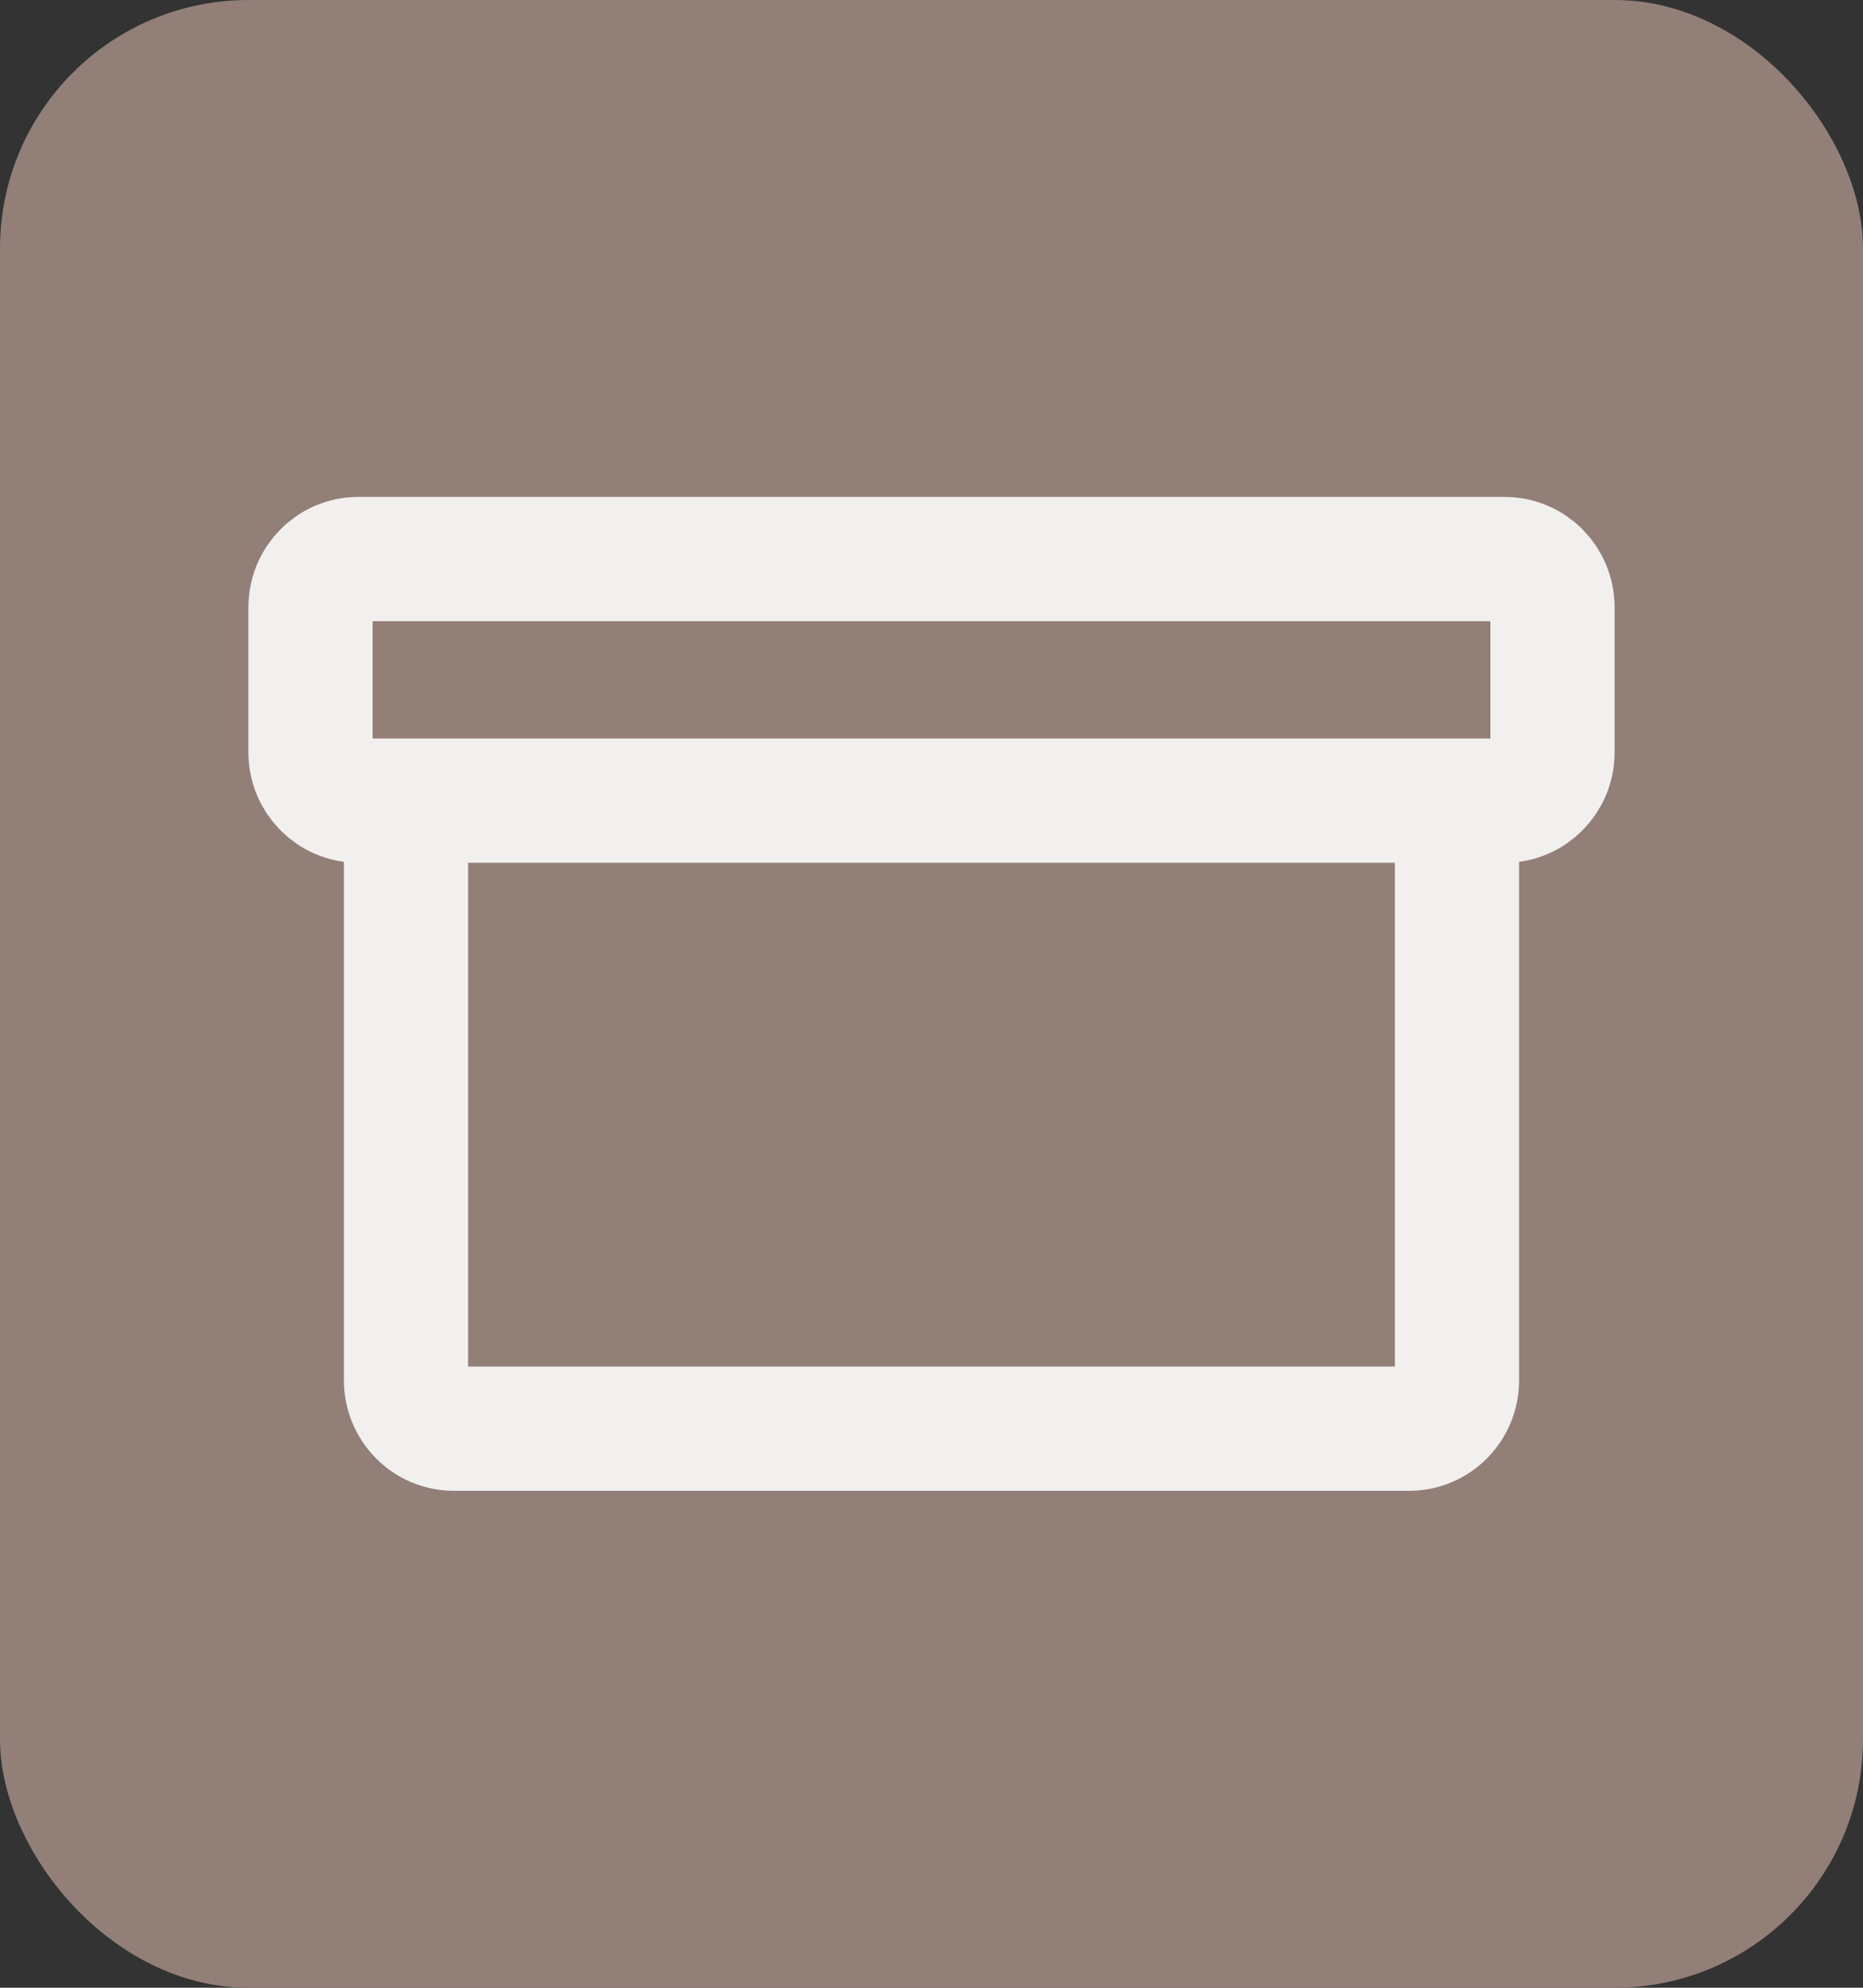 <svg width="30" height="32" viewBox="0 0 30 32" fill="none" xmlns="http://www.w3.org/2000/svg">
<rect x="0" y="0" width="30" height="32" fill="#333333" stroke="none"/>
<rect width="30" height="32" rx="4" fill="#927F78"/>
<path d="M23.462 12.889V22.222C23.462 22.428 23.381 22.626 23.236 22.772C23.092 22.918 22.896 23 22.692 23H7.308C7.104 23 6.908 22.918 6.764 22.772C6.62 22.626 6.538 22.428 6.538 22.222V12.889M5.769 9H24.231C24.656 9 25 9.348 25 9.778V12.111C25 12.541 24.656 12.889 24.231 12.889H5.769C5.344 12.889 5 12.541 5 12.111V9.778C5 9.348 5.344 9 5.769 9Z" stroke="#F2F0EE" stroke-width="2" stroke-linecap="round" stroke-linejoin="round"/>
</svg>
